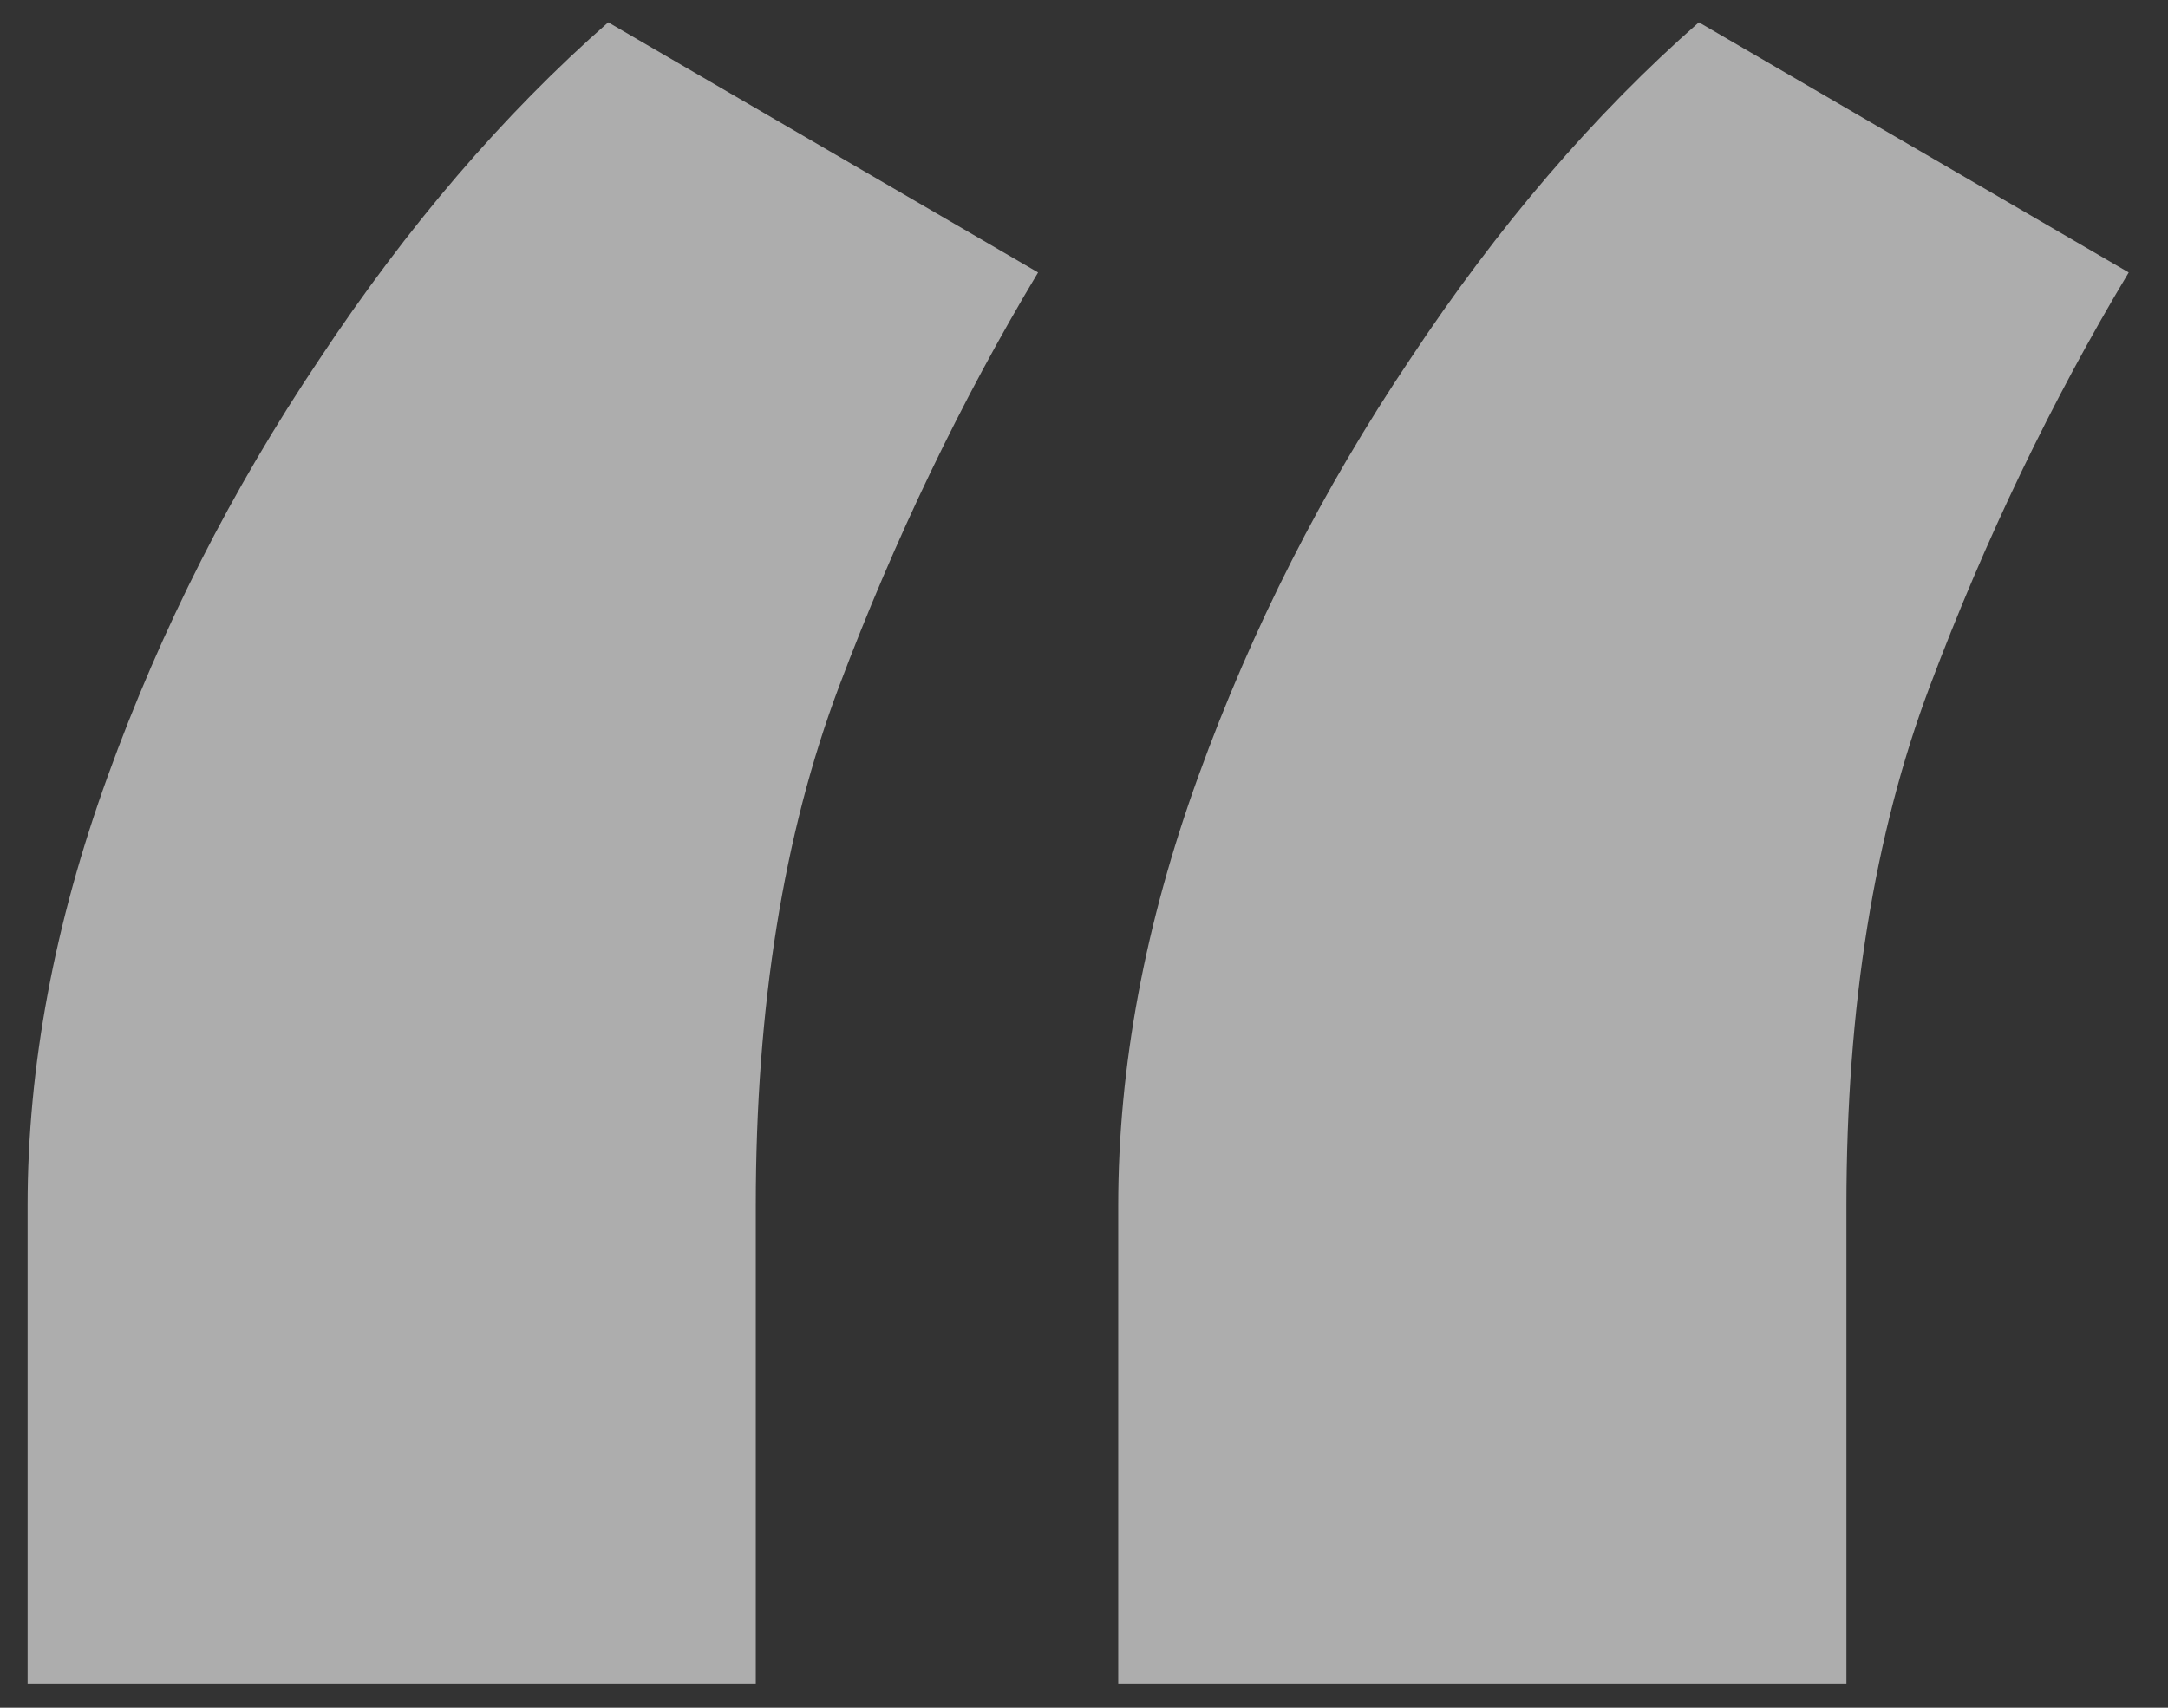 <svg xmlns="http://www.w3.org/2000/svg" width="33" height="26" viewBox="0 0 33 26" fill="none"><rect x="0" y="0" width="33" height="26" fill="#333333" stroke="none"/><path opacity="0.6" d="M0.42 25.633V18.357C0.42 16.241 0.827 14.06 1.641 11.815C2.454 9.568 3.529 7.452 4.863 5.467C6.198 3.449 7.663 1.74 9.258 0.34L15.801 4.148C14.629 6.102 13.62 8.201 12.773 10.447C11.927 12.693 11.504 15.33 11.504 18.357V25.633H0.42ZM17.021 25.633V18.357C17.021 16.241 17.428 14.06 18.242 11.815C19.056 9.568 20.13 7.452 21.465 5.467C22.799 3.449 24.264 1.74 25.859 0.34L32.402 4.148C31.23 6.102 30.221 8.201 29.375 10.447C28.529 12.693 28.105 15.33 28.105 18.357V25.633H17.021Z" fill="white"></path></svg>